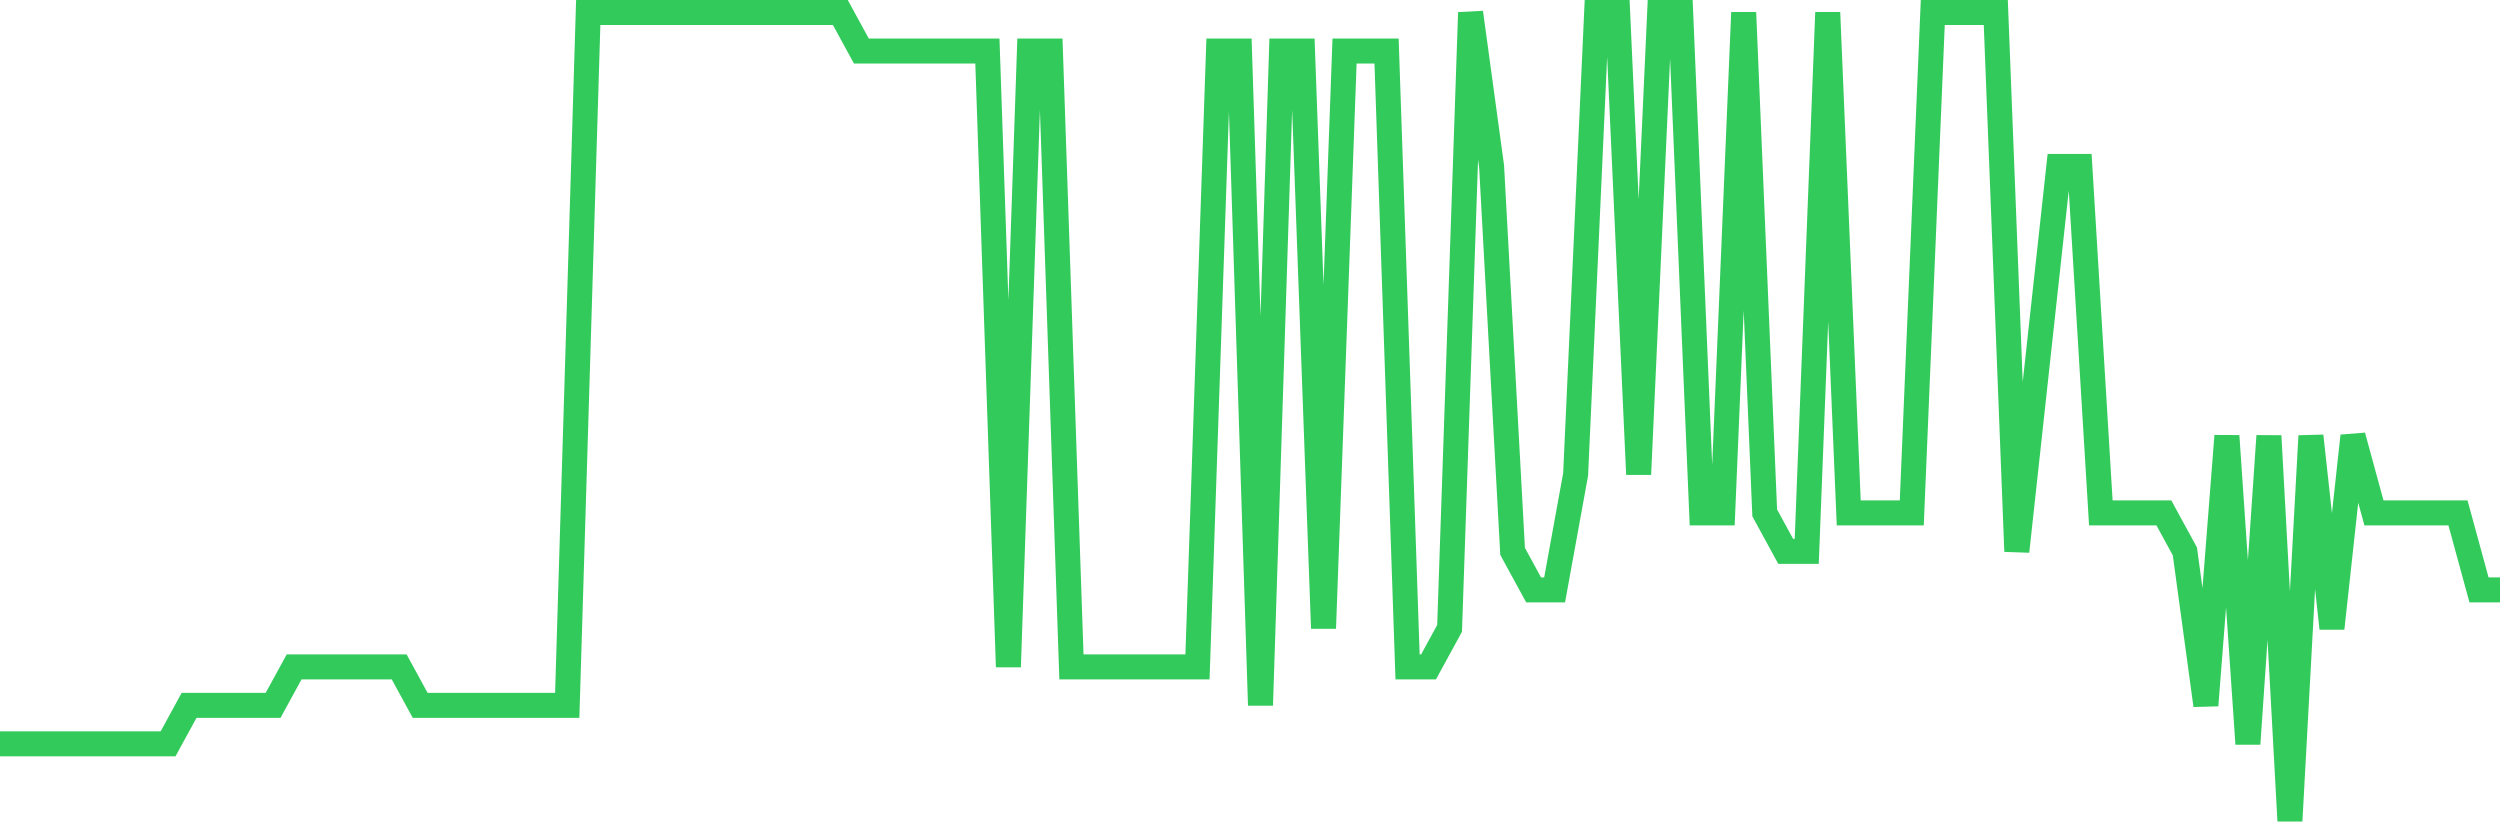 <svg
  xmlns="http://www.w3.org/2000/svg"
  xmlns:xlink="http://www.w3.org/1999/xlink"
  width="120"
  height="40"
  viewBox="0 0 120 40"
  preserveAspectRatio="none"
>
  <polyline
    points="0,35.705 1.008,35.705 2.017,35.705 3.025,35.705 4.034,35.705 5.042,35.705 6.05,35.705 7.059,35.705 8.067,35.705 9.076,33.857 10.084,33.857 11.092,33.857 12.101,33.857 13.109,33.857 14.118,32.01 15.126,32.01 16.134,32.01 17.143,32.01 18.151,32.01 19.16,32.01 20.168,33.857 21.176,33.857 22.185,33.857 23.193,33.857 24.202,33.857 25.21,33.857 26.218,33.857 27.227,33.857 28.235,0.6 29.244,0.6 30.252,0.6 31.261,0.6 32.269,0.6 33.277,0.6 34.286,0.6 35.294,0.6 36.303,0.6 37.311,0.6 38.319,0.6 39.328,0.6 40.336,0.6 41.345,2.448 42.353,2.448 43.361,2.448 44.37,2.448 45.378,2.448 46.387,2.448 47.395,2.448 48.403,32.01 49.412,2.448 50.42,2.448 51.429,32.01 52.437,32.01 53.445,32.01 54.454,32.01 55.462,32.01 56.471,32.01 57.479,32.01 58.487,2.448 59.496,2.448 60.504,33.857 61.513,2.448 62.521,2.448 63.529,30.162 64.538,2.448 65.546,2.448 66.555,2.448 67.563,32.01 68.571,32.01 69.58,30.162 70.588,0.6 71.597,7.99 72.605,26.467 73.613,28.314 74.622,28.314 75.63,22.771 76.639,0.6 77.647,0.6 78.655,22.771 79.664,0.6 80.672,0.6 81.681,24.619 82.689,24.619 83.697,0.6 84.706,24.619 85.714,26.467 86.723,26.467 87.731,0.6 88.739,24.619 89.748,24.619 90.756,24.619 91.765,24.619 92.773,0.6 93.782,0.6 94.79,0.6 95.798,0.6 96.807,26.467 97.815,17.229 98.824,7.99 99.832,7.99 100.84,24.619 101.849,24.619 102.857,24.619 103.866,24.619 104.874,26.467 105.882,33.857 106.891,20.924 107.899,35.705 108.908,20.924 109.916,39.4 110.924,20.924 111.933,30.162 112.941,20.924 113.95,24.619 114.958,24.619 115.966,24.619 116.975,24.619 117.983,24.619 118.992,28.314 120,28.314"
    fill="none"
    stroke="#32ca5b"
    stroke-width="1.2"
  >
  </polyline>
</svg>